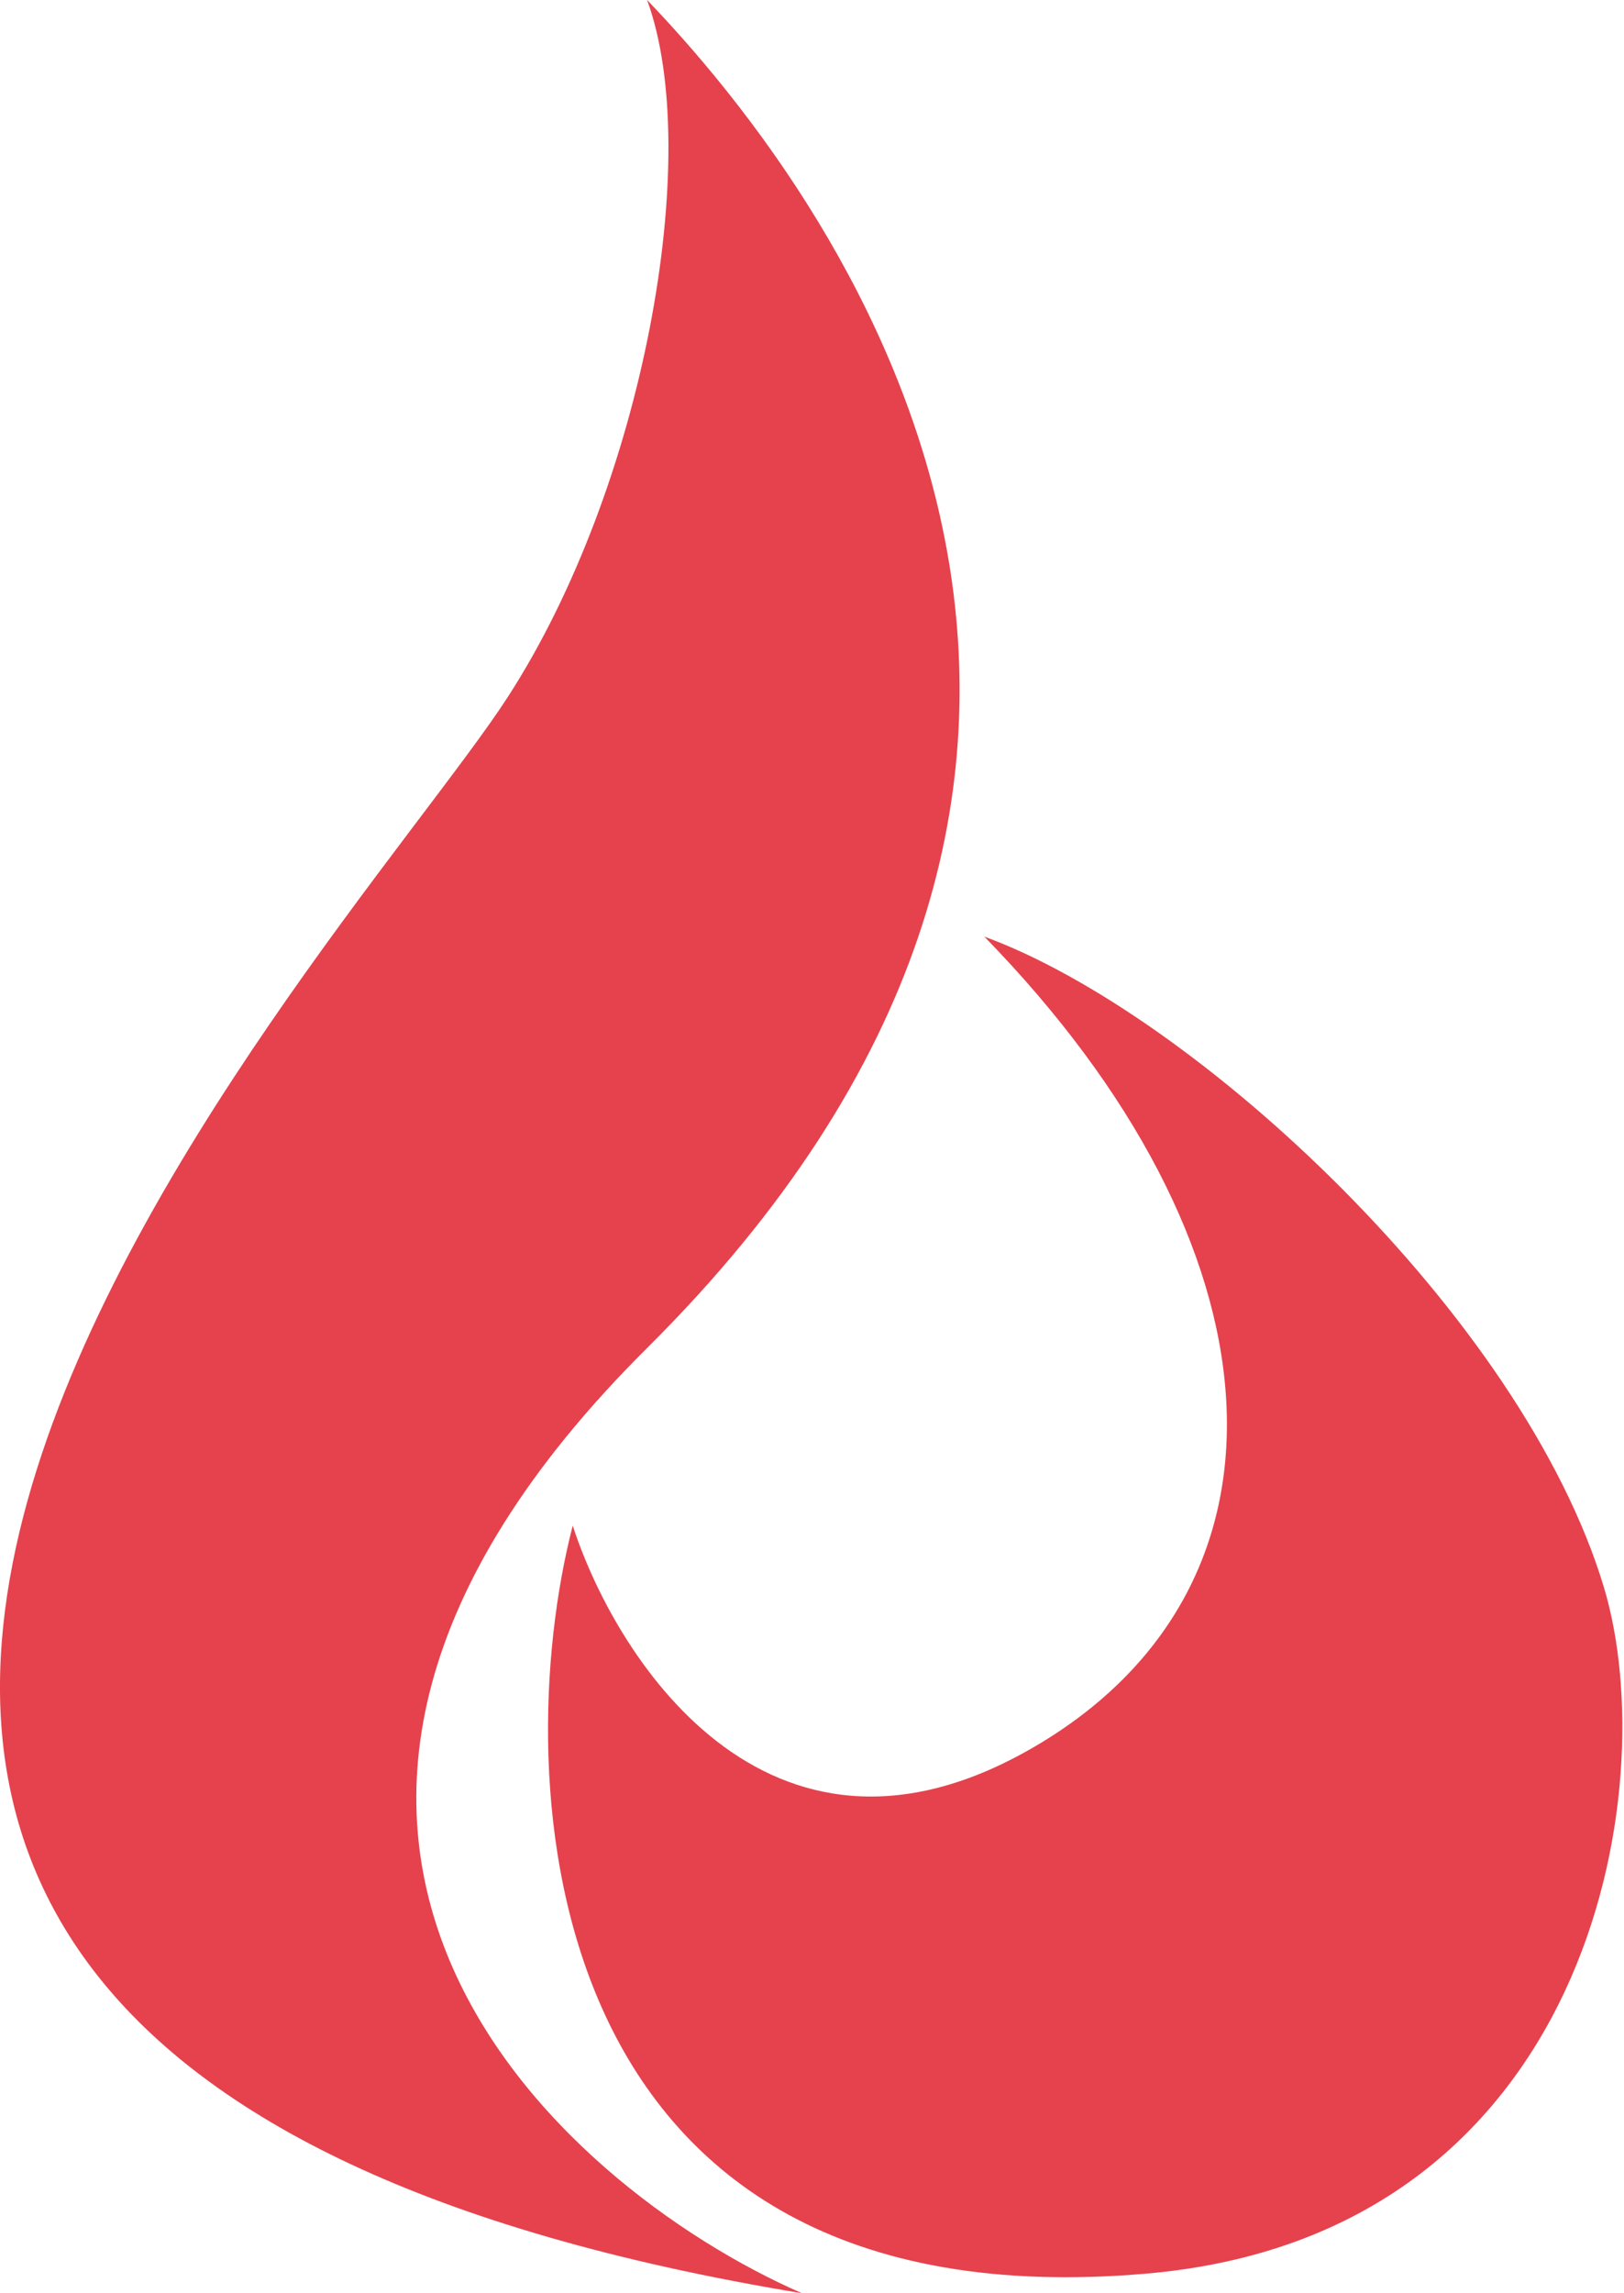 <?xml version="1.0" encoding="utf-8"?>
<svg xmlns="http://www.w3.org/2000/svg" fill="none" height="100%" overflow="visible" preserveAspectRatio="none" style="display: block;" viewBox="0 0 85 120" width="100%">
<path d="M33.868 -0.002C46.571 13.241 63.244 41.35 33.868 70.539C8.482 95.764 29.002 114.323 41.976 119.999C-36.674 107.026 17.651 50.269 26.57 36.485C33.706 25.458 36.841 8.106 33.868 -0.002ZM51.519 49.01C62.594 53.065 79.709 68.93 83.954 83.077C87.118 93.622 83.272 116.934 60.039 118.968C27.885 121.782 26.549 93.081 29.977 79.833C32.35 87.133 40.578 99.624 54.501 91.189C68.424 82.753 67.341 65.232 51.519 49.01Z" fill="#E5424D" id="Union"/>
</svg>